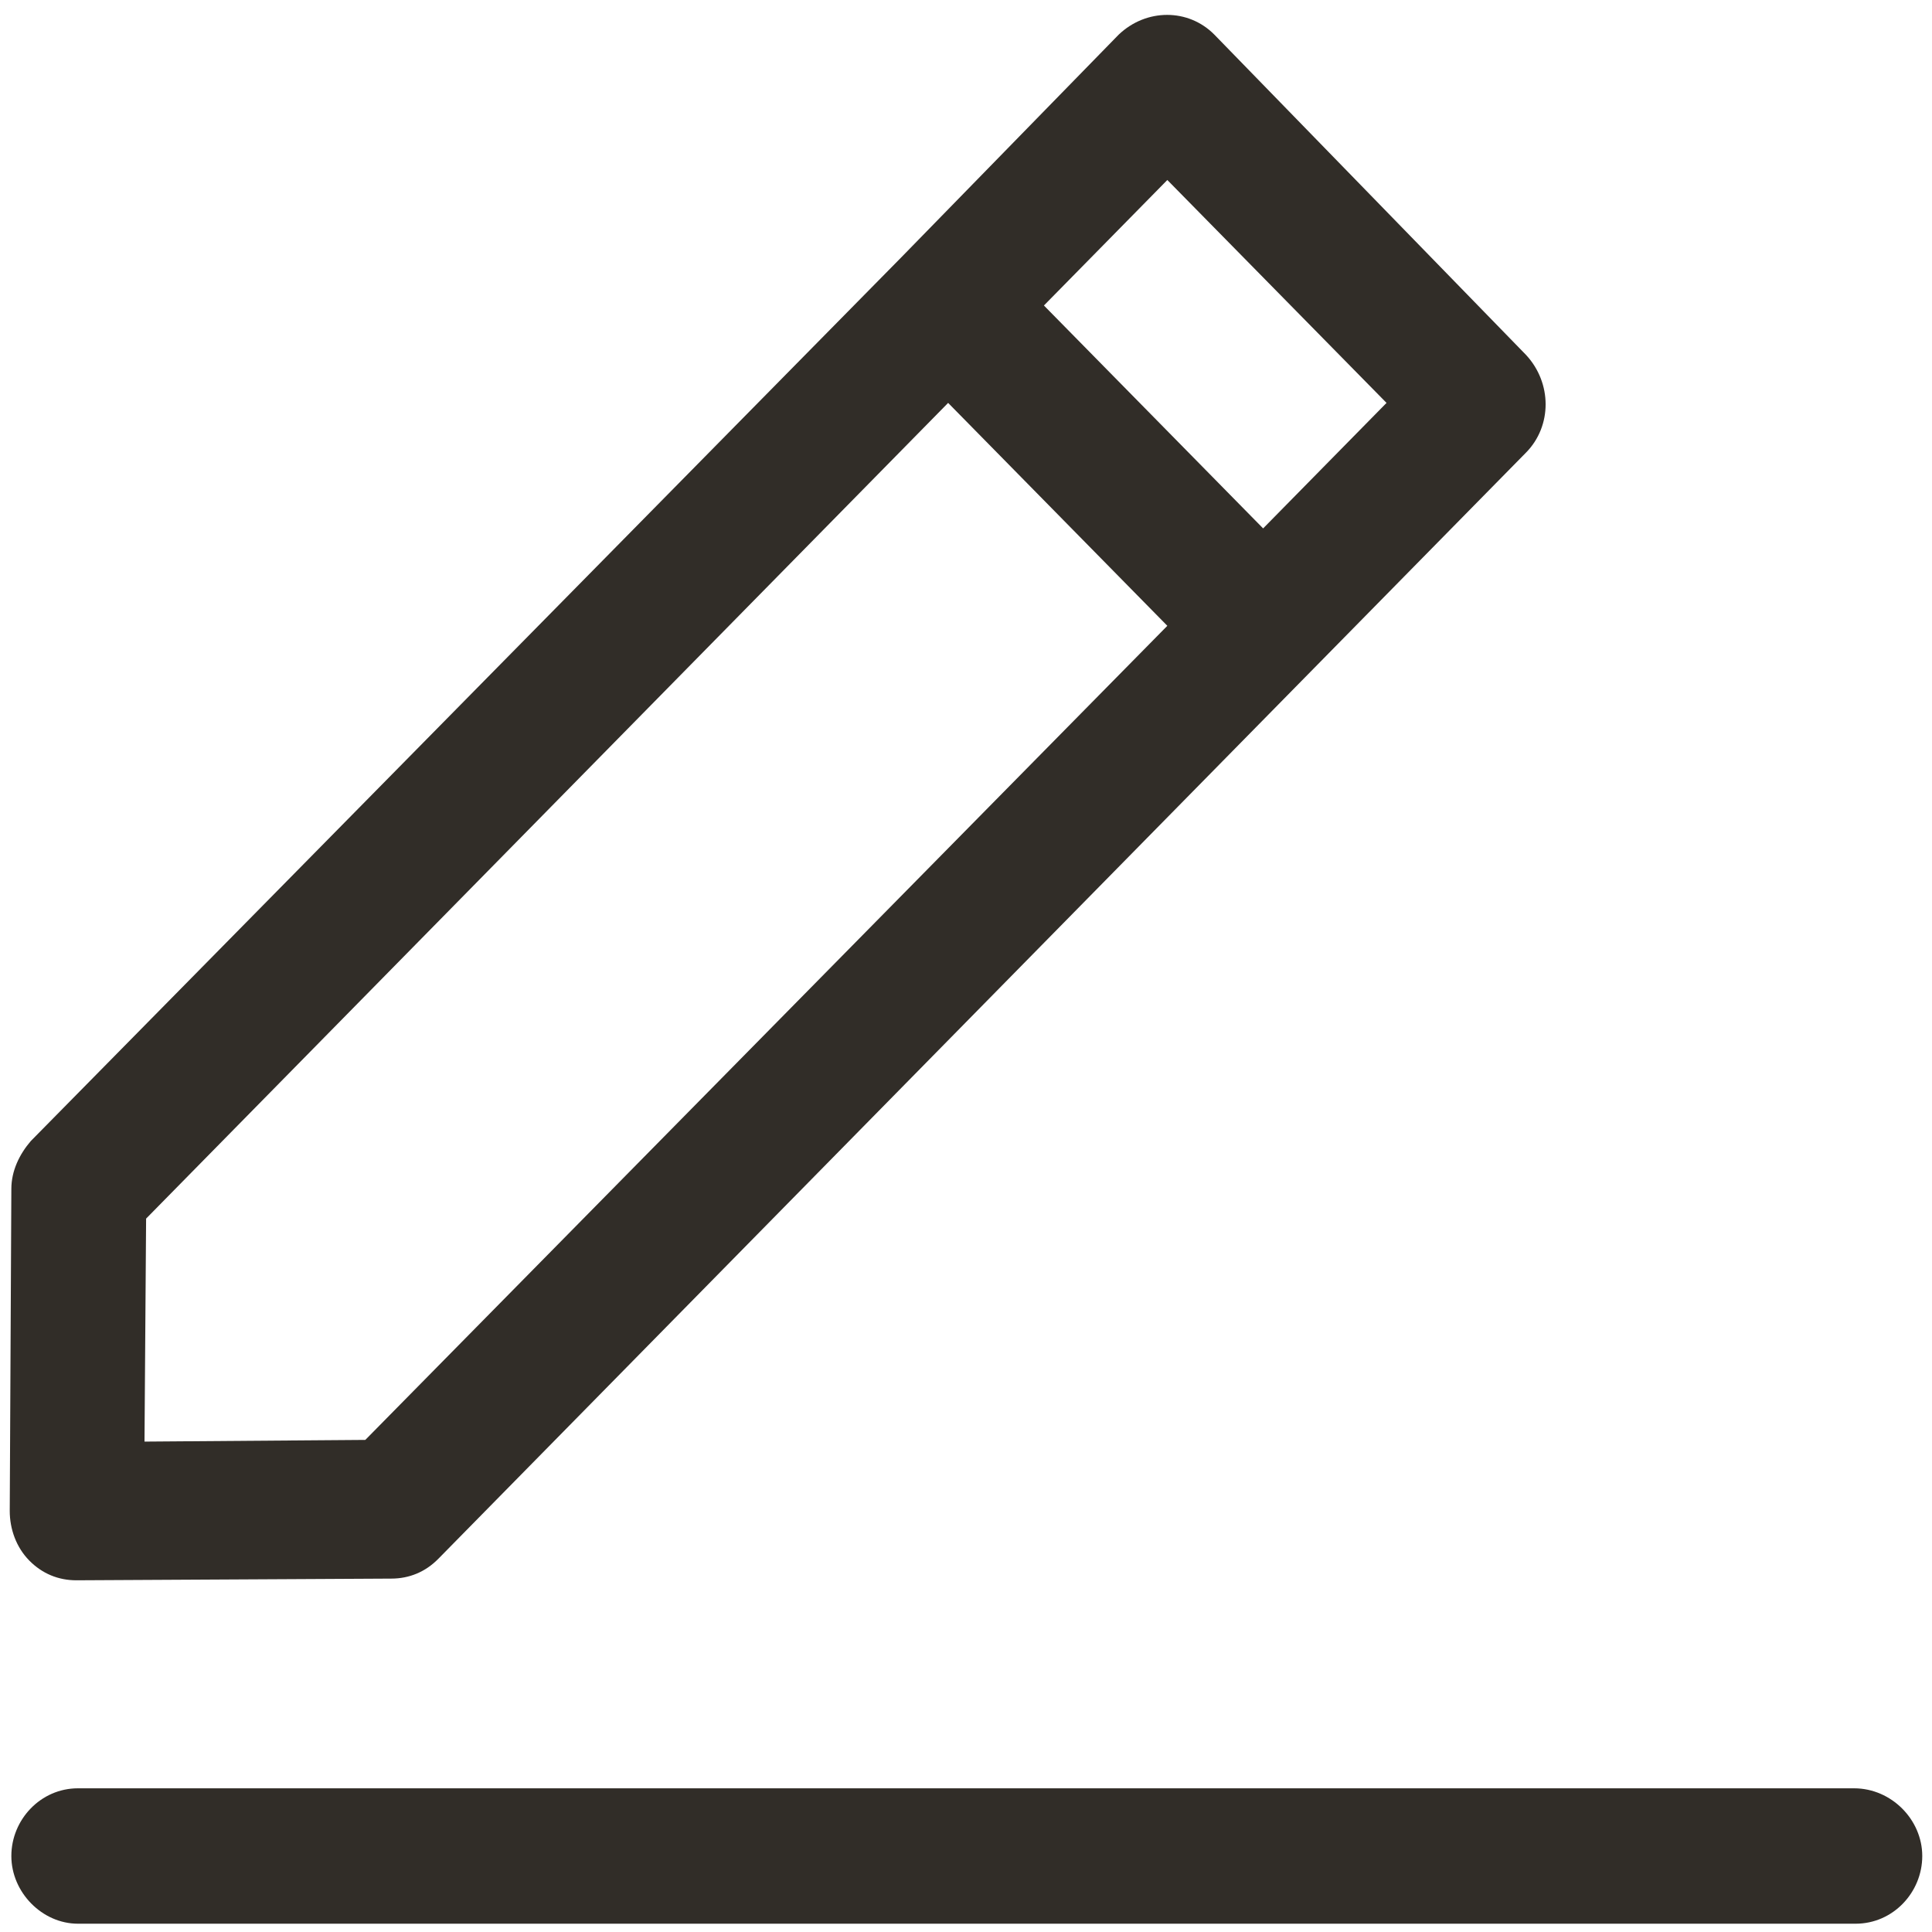<?xml version="1.0" encoding="UTF-8"?>
<svg width="24px" height="24px" viewBox="0 0 24 24" version="1.1" xmlns="http://www.w3.org/2000/svg" xmlns:xlink="http://www.w3.org/1999/xlink">
    <!-- Generator: sketchtool 52.5 (67469) - http://www.bohemiancoding.com/sketch -->
    <title>A159E35A-A07F-4EC1-838F-0004FC3E7E09</title>
    <desc>Created with sketchtool.</desc>
    <g id="Page-1" stroke="none" stroke-width="1" fill="none" fill-rule="evenodd">
        <g id="Home-Copy" transform="translate(-1249, -33)" fill="#312D28">
            <g id="Header" transform="translate(0, 19)">
                <g id="Navigation" transform="translate(377, 0)">
                    <g id="icons-copy" transform="translate(872, 14)">
                        <g id="edit">
                            <path d="M23.032,22.215 L0.968,22.215 C0.504,22.215 0.141,22.605 0.141,23.056 C0.141,23.508 0.524,23.897 0.968,23.897 L23.052,23.897 C23.516,23.897 23.879,23.508 23.879,23.056 C23.879,22.605 23.496,22.215 23.032,22.215 Z" id="Path"></path>
                            <path d="M0.141,14.769 L0.121,18.769 C0.121,18.995 0.202,19.221 0.363,19.385 C0.524,19.549 0.726,19.631 0.948,19.631 L4.861,19.61 C5.082,19.61 5.284,19.528 5.445,19.364 L18.958,5.621 C19.281,5.292 19.281,4.759 18.958,4.41 L15.086,0.431 C14.763,0.103 14.239,0.103 13.896,0.431 L11.193,3.2 L0.383,14.174 C0.242,14.338 0.141,14.544 0.141,14.769 Z M14.501,2.236 L17.224,5.005 L15.691,6.564 L12.968,3.795 L14.501,2.236 Z M1.815,15.138 L11.778,5.005 L14.501,7.774 L4.538,17.887 L1.795,17.908 L1.815,15.138 Z" id="Shape" fill-rule="nonzero"></path>
                        </g>
                    </g>
                </g>
            </g>
        </g>
    </g>
</svg>